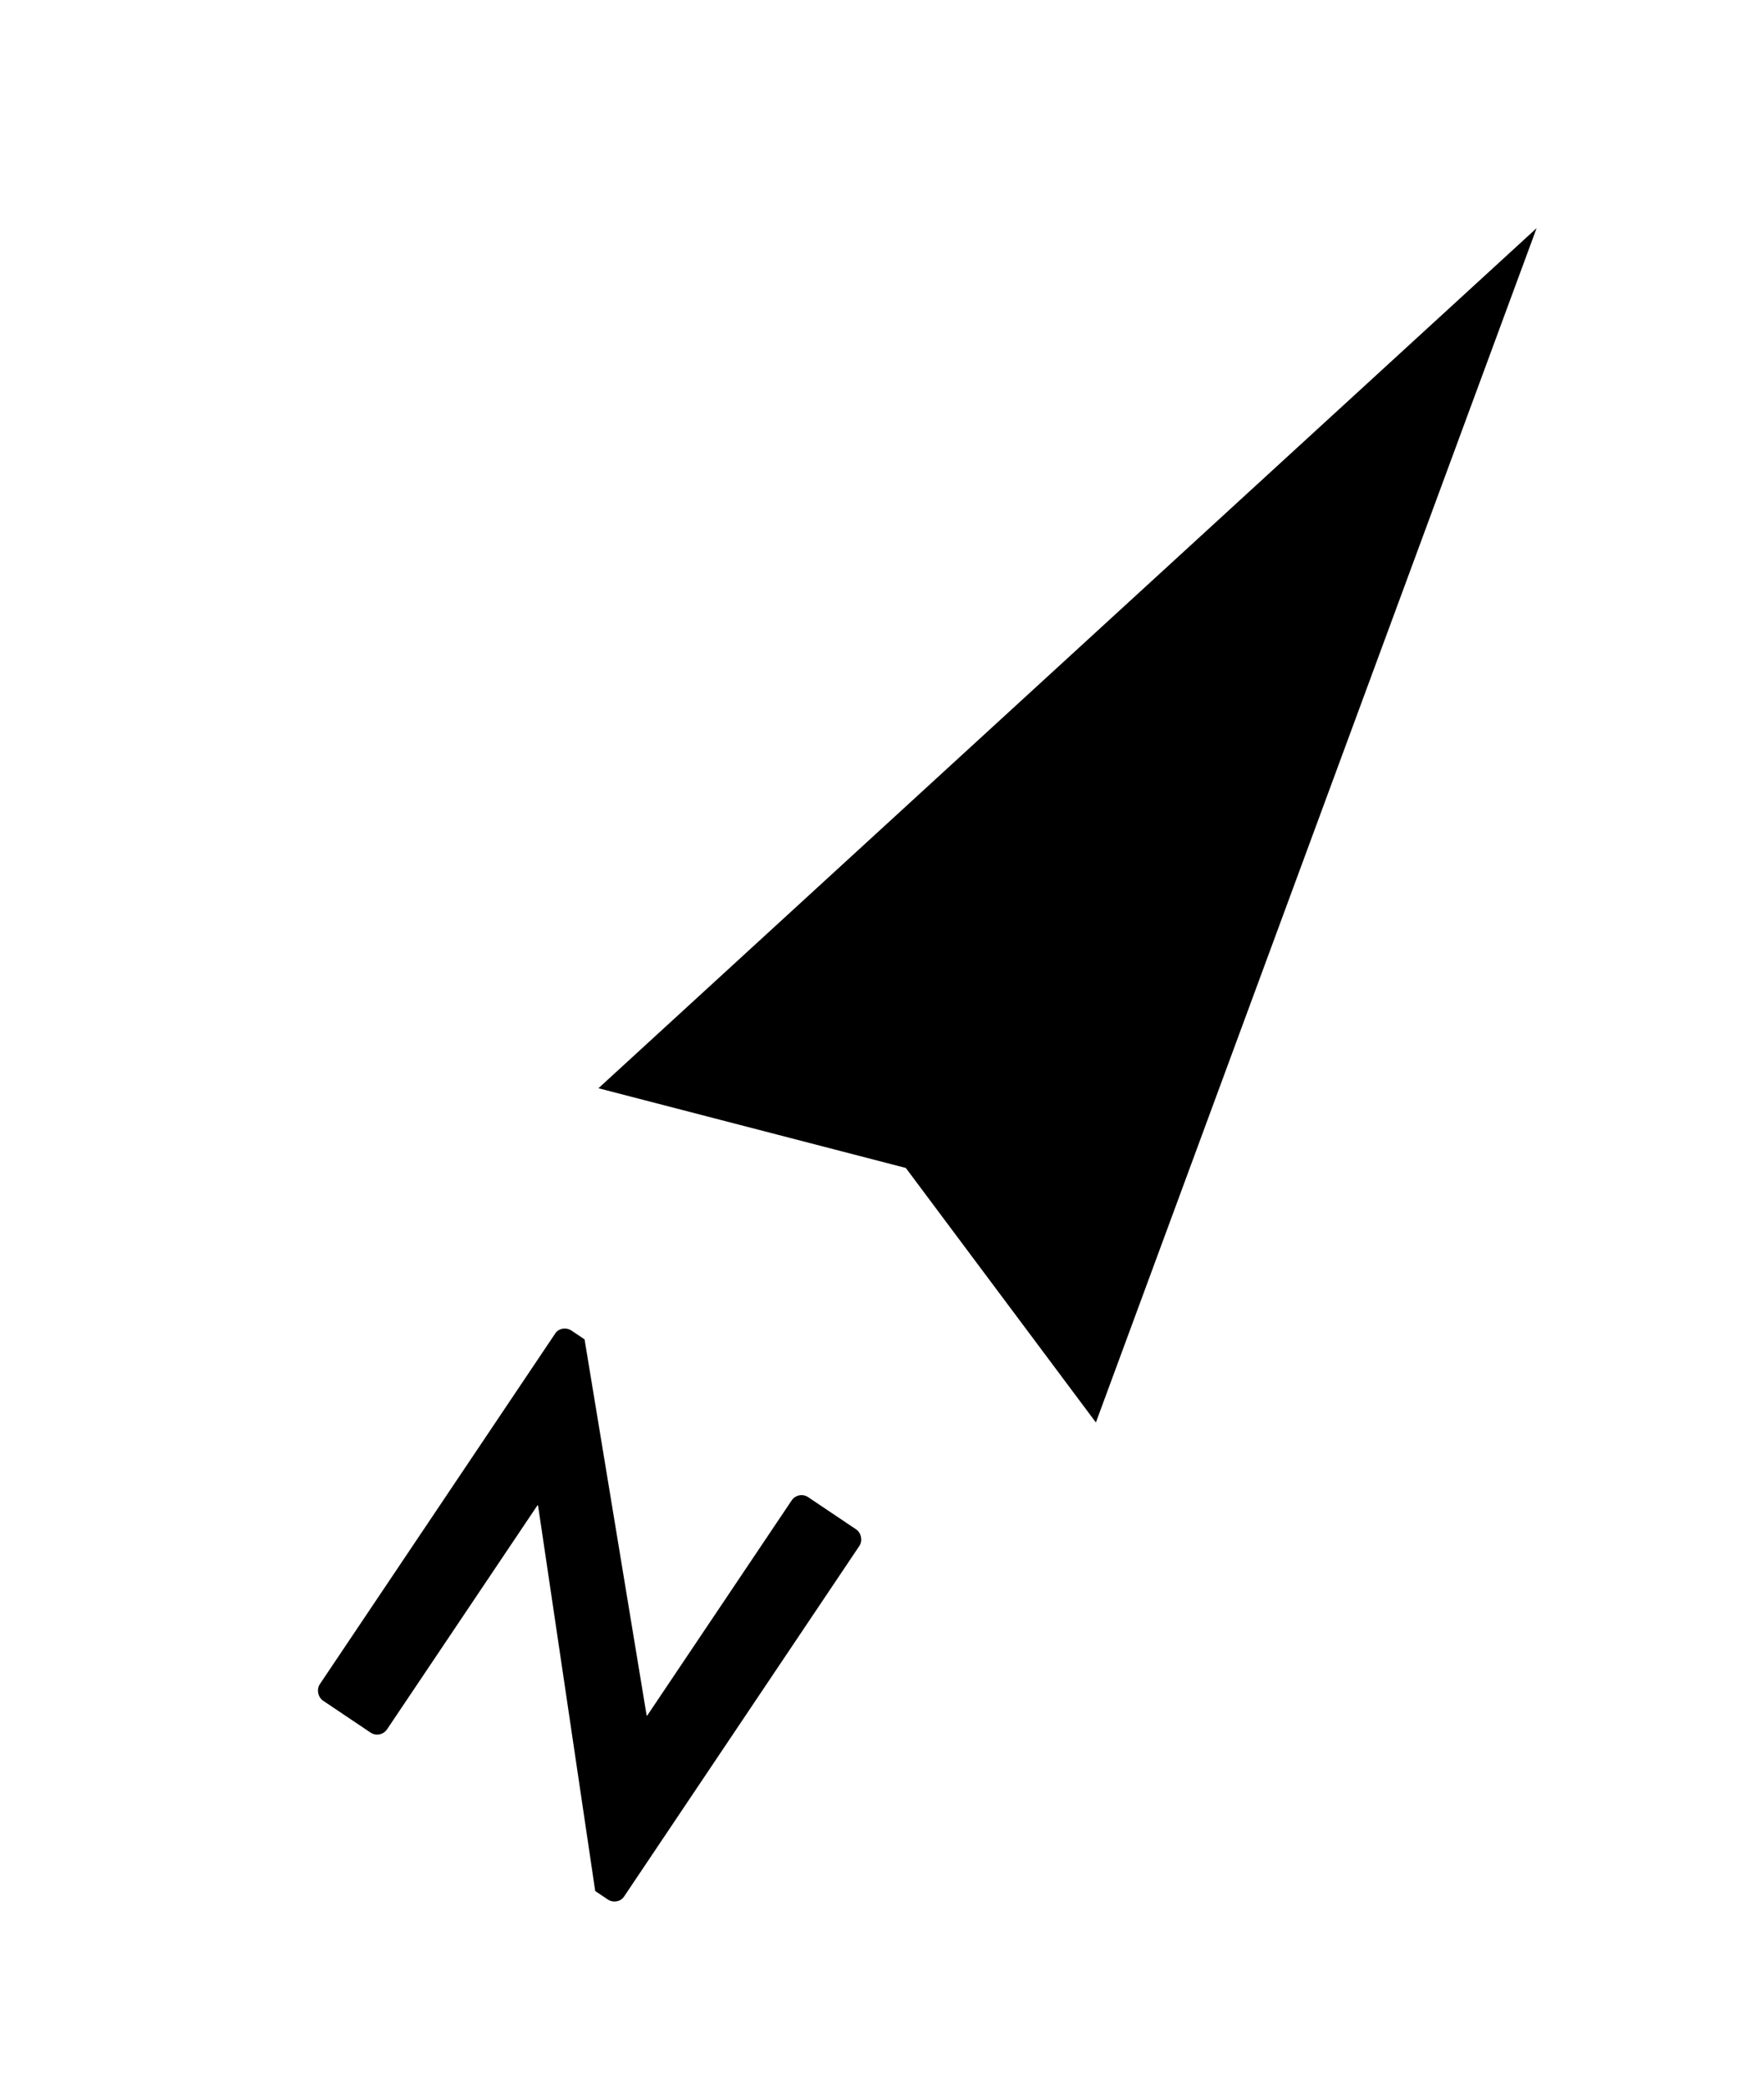 <?xml version="1.0" encoding="utf-8"?>
<!-- Generator: Adobe Illustrator 16.0.0, SVG Export Plug-In . SVG Version: 6.00 Build 0)  -->
<!DOCTYPE svg PUBLIC "-//W3C//DTD SVG 1.1//EN" "http://www.w3.org/Graphics/SVG/1.1/DTD/svg11.dtd">
<svg version="1.1" id="Layer_1" xmlns="http://www.w3.org/2000/svg" xmlns:xlink="http://www.w3.org/1999/xlink" x="0px" y="0px"
	 width="76.5px" height="90.5px" viewBox="0 0 76.5 90.5" enable-background="new 0 0 76.5 90.5" xml:space="preserve">
<path d="M24.083,57.8c0.151-0.226,0.478-0.271,0.702-0.118l0.566,0.379l2.691,16.3l0.021,0.016l6.268-9.332
	c0.15-0.228,0.469-0.31,0.717-0.143l2.079,1.396c0.226,0.152,0.292,0.492,0.142,0.717L27.059,82.223
	c-0.152,0.225-0.477,0.271-0.703,0.118l-0.543-0.363l-2.479-16.714l-0.021-0.015l-6.527,9.716c-0.15,0.227-0.469,0.309-0.717,0.142
	l-2.057-1.381c-0.225-0.151-0.293-0.491-0.141-0.718L24.083,57.8z"/>
<polygon points="39.283,50.631 25.953,47.175 66.639,9.89 47.526,61.664 "/>
</svg>
